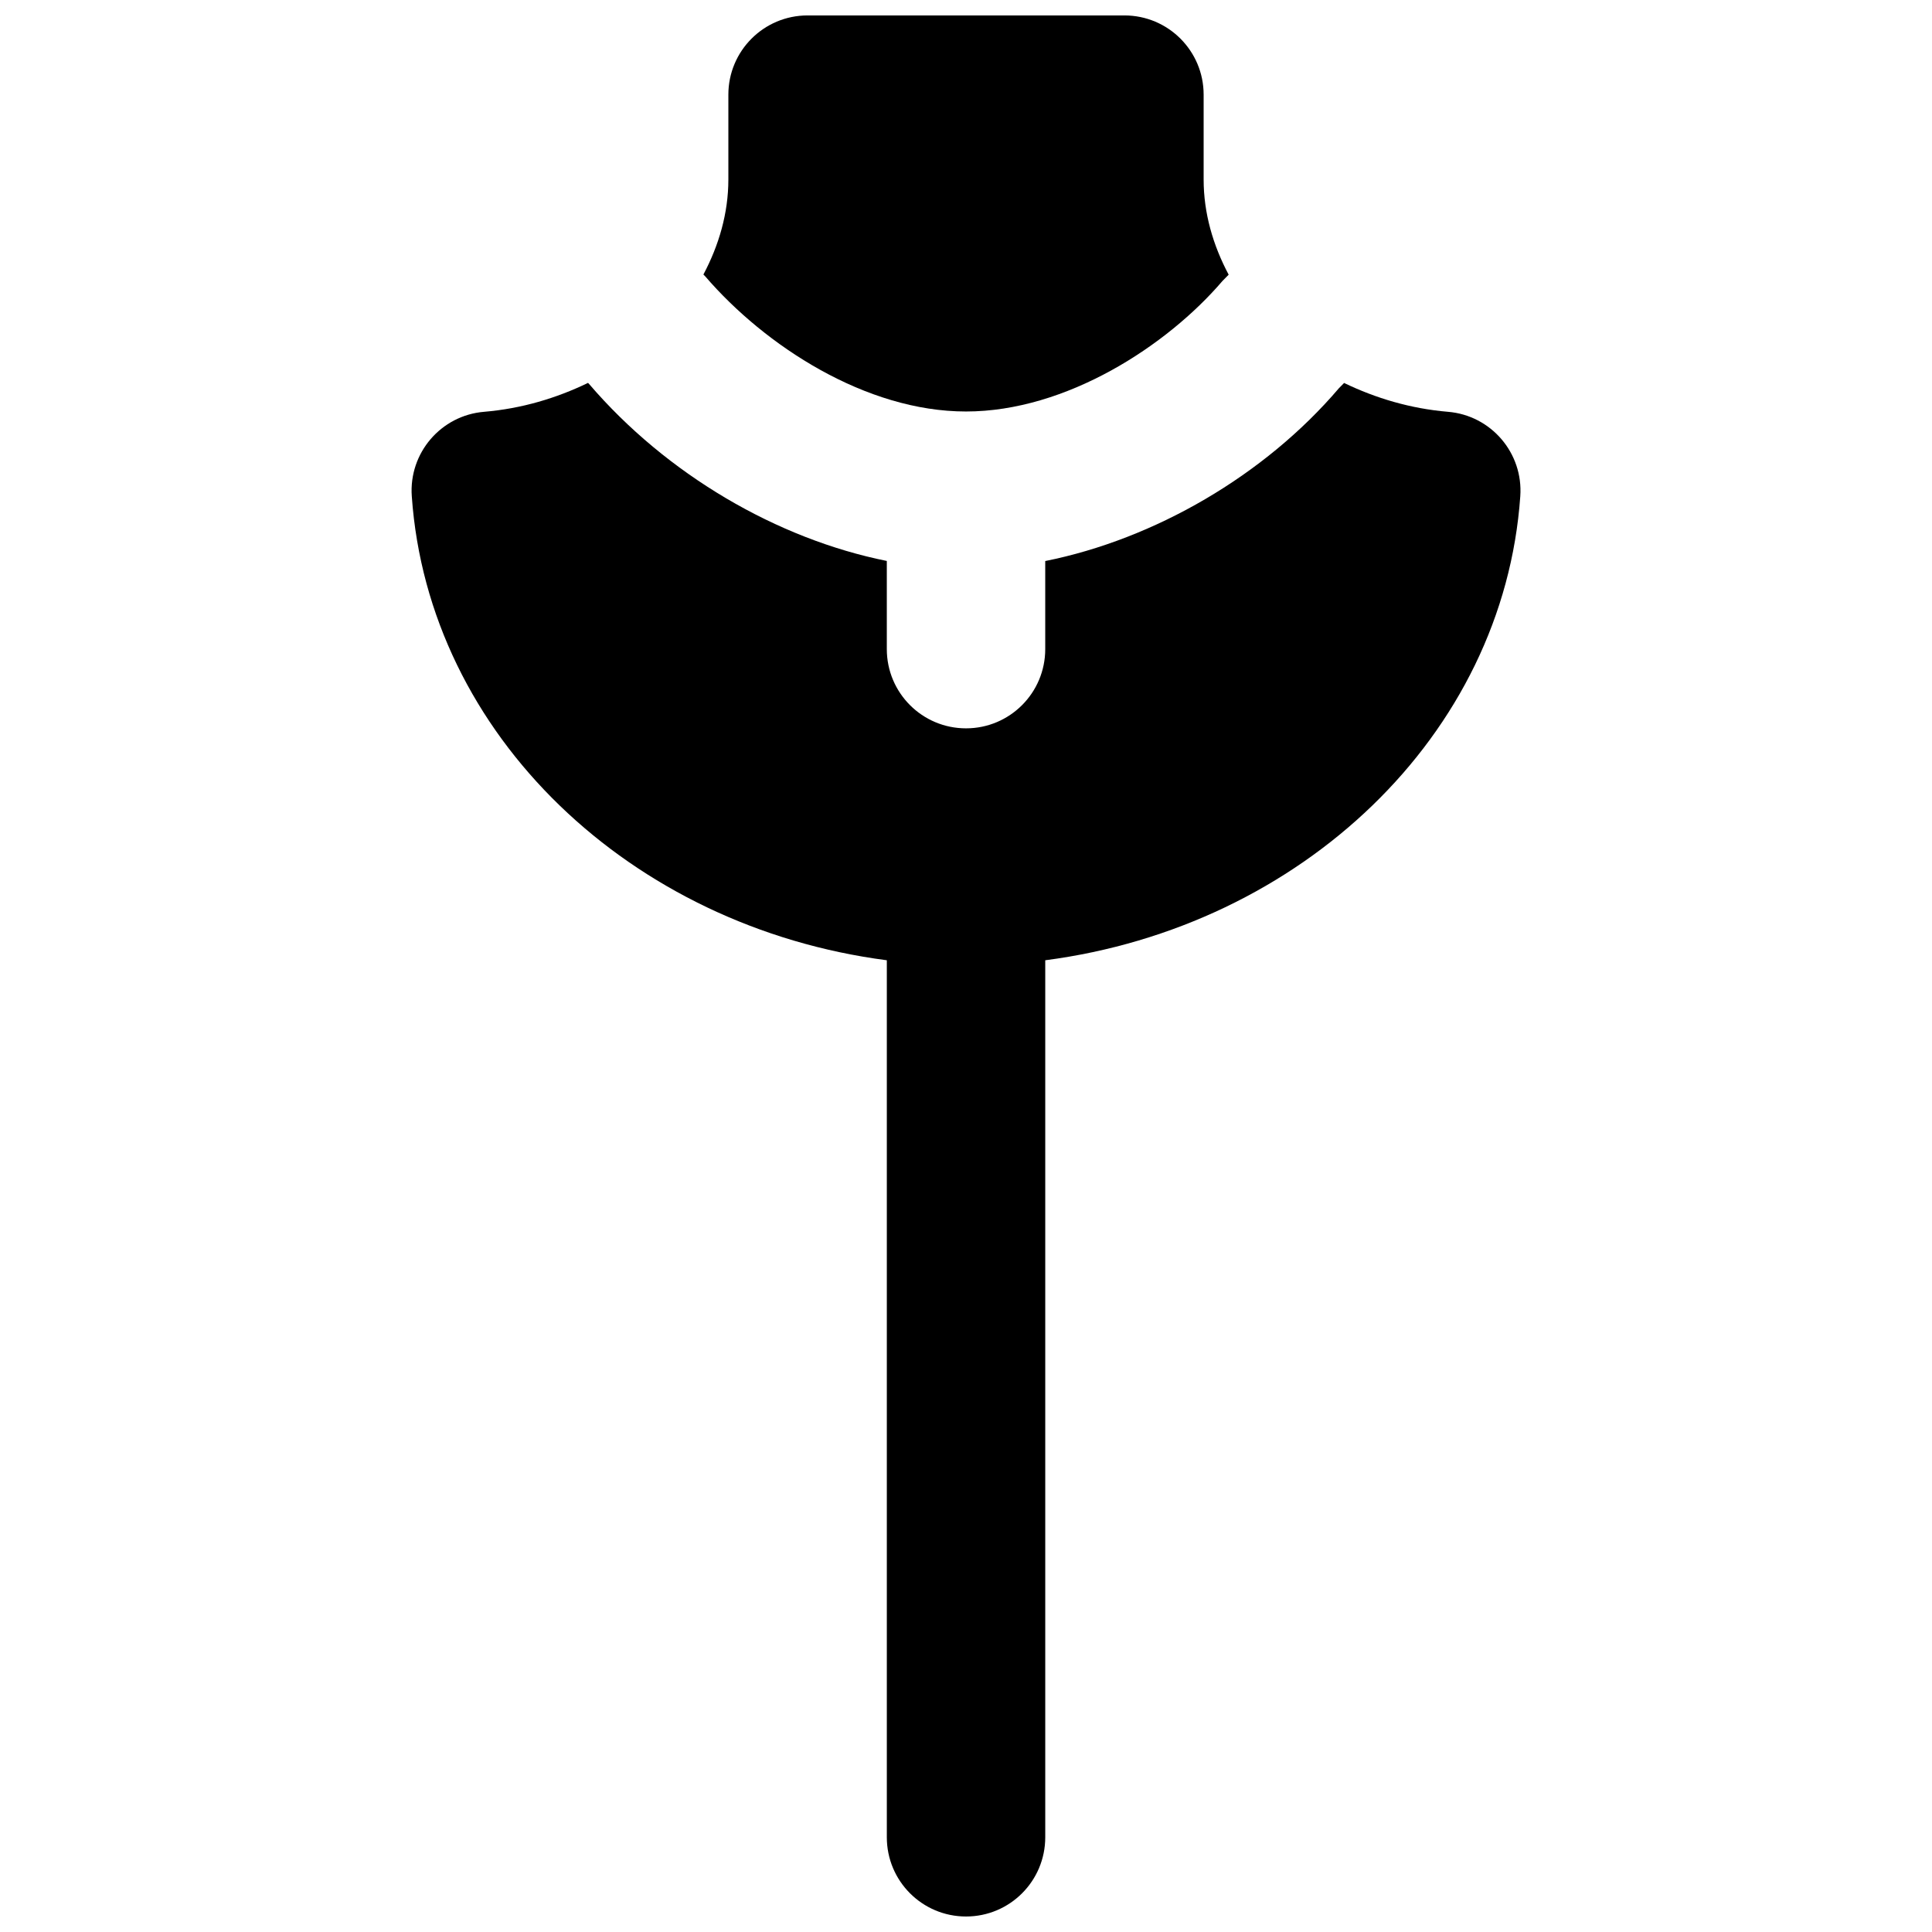 <?xml version="1.0" encoding="UTF-8"?>
<!-- Uploaded to: ICON Repo, www.svgrepo.com, Generator: ICON Repo Mixer Tools -->
<svg width="800px" height="800px" version="1.1" viewBox="144 144 512 512" xmlns="http://www.w3.org/2000/svg">
 <defs>
  <clipPath id="b">
   <path d="m330 148.09h140v105.91h-140z"/>
  </clipPath>
  <clipPath id="a">
   <path d="m253 245h294v406.9h-294z"/>
  </clipPath>
 </defs>
 <g>
  <g clip-path="url(#b)">
   <path d="m400 253.05c26.555 0 53.277-17.402 67.992-34.617l1.617-1.637c-4.137-7.789-6.633-16.27-6.633-25.234v-22.48c0-11.586-9.387-20.992-20.992-20.992h-83.969c-11.609 0-20.992 9.406-20.992 20.992v22.48c0 8.945-2.5 17.426-6.613 25.191l0.461 0.461c15.852 18.434 42.574 35.836 69.129 35.836" fill-rule="evenodd"/>
  </g>
  <g clip-path="url(#a)">
   <path d="m546.89 275.51c0.816-11.441-7.727-21.434-19.168-22.379-9.926-0.84-19.164-3.609-27.52-7.641l-1.387 1.406c-19.711 23.133-48.887 39.992-77.816 45.785v23.344c0 11.586-9.383 20.992-20.992 20.992s-20.992-9.406-20.992-20.992v-23.367c-28.969-5.812-58.336-22.859-78.949-46.957l-0.23-0.23c-8.336 4.031-17.57 6.82-27.543 7.66-11.441 0.945-19.984 10.938-19.164 22.379 4.426 63.375 58.062 114.13 125.89 122.97v232.42c0 11.59 9.383 20.992 20.992 20.992s20.992-9.402 20.992-20.992v-232.42c67.805-8.84 121.46-59.598 125.89-122.97" fill-rule="evenodd"/>
  </g>
 </g>
</svg>